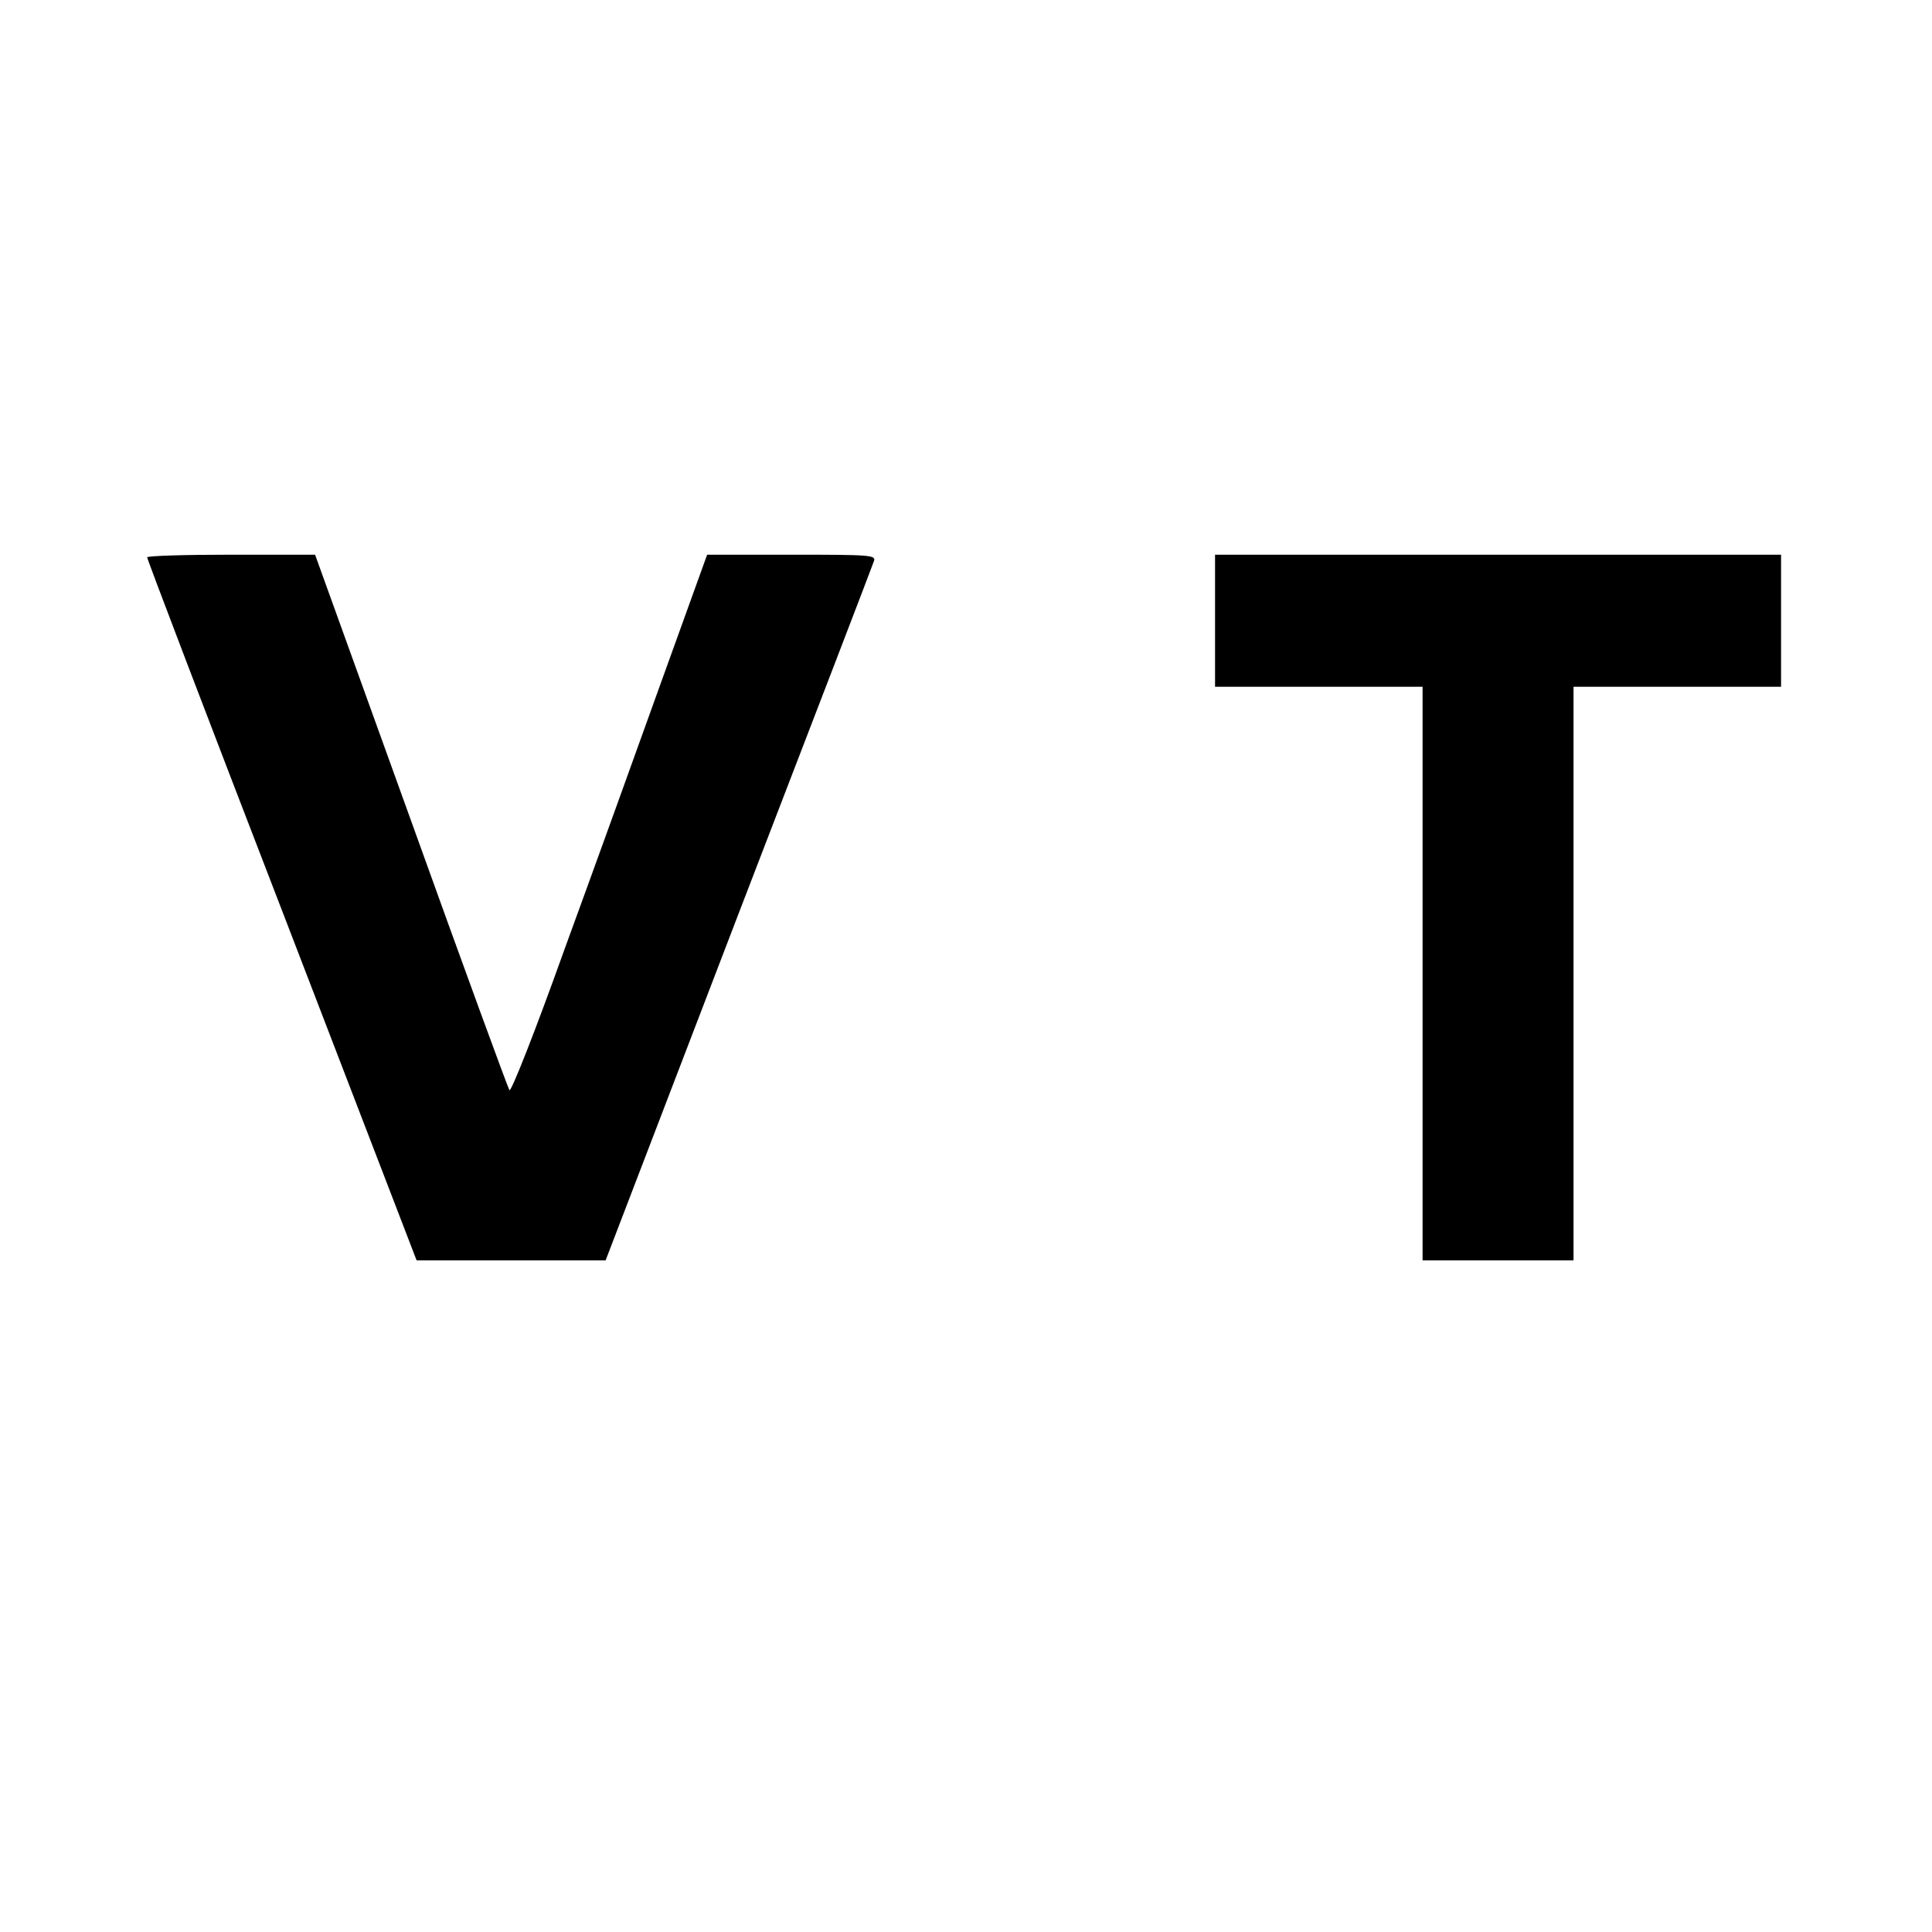 <svg version="1" xmlns="http://www.w3.org/2000/svg" width="682.667" height="682.667" viewBox="0 0 512 512"><path d="M39 147.7c0 .5 16 42.5 35.7 93.5l35.7 92.8h50.1l35.2-91.8c19.4-50.4 35.6-92.5 35.9-93.5.6-1.6-.9-1.7-21.8-1.7h-22.4l-11.8 32.7c-6.5 18.1-18.1 50.3-25.9 71.6-7.9 22.1-14.3 38.3-14.7 37.6-.4-.6-12.2-32.8-26.1-71.5L83.5 147H61.3c-12.3 0-22.3.3-22.3.7zm283 16.8V182h55v152h40V182h55v-35H322v17.5z"/></svg>